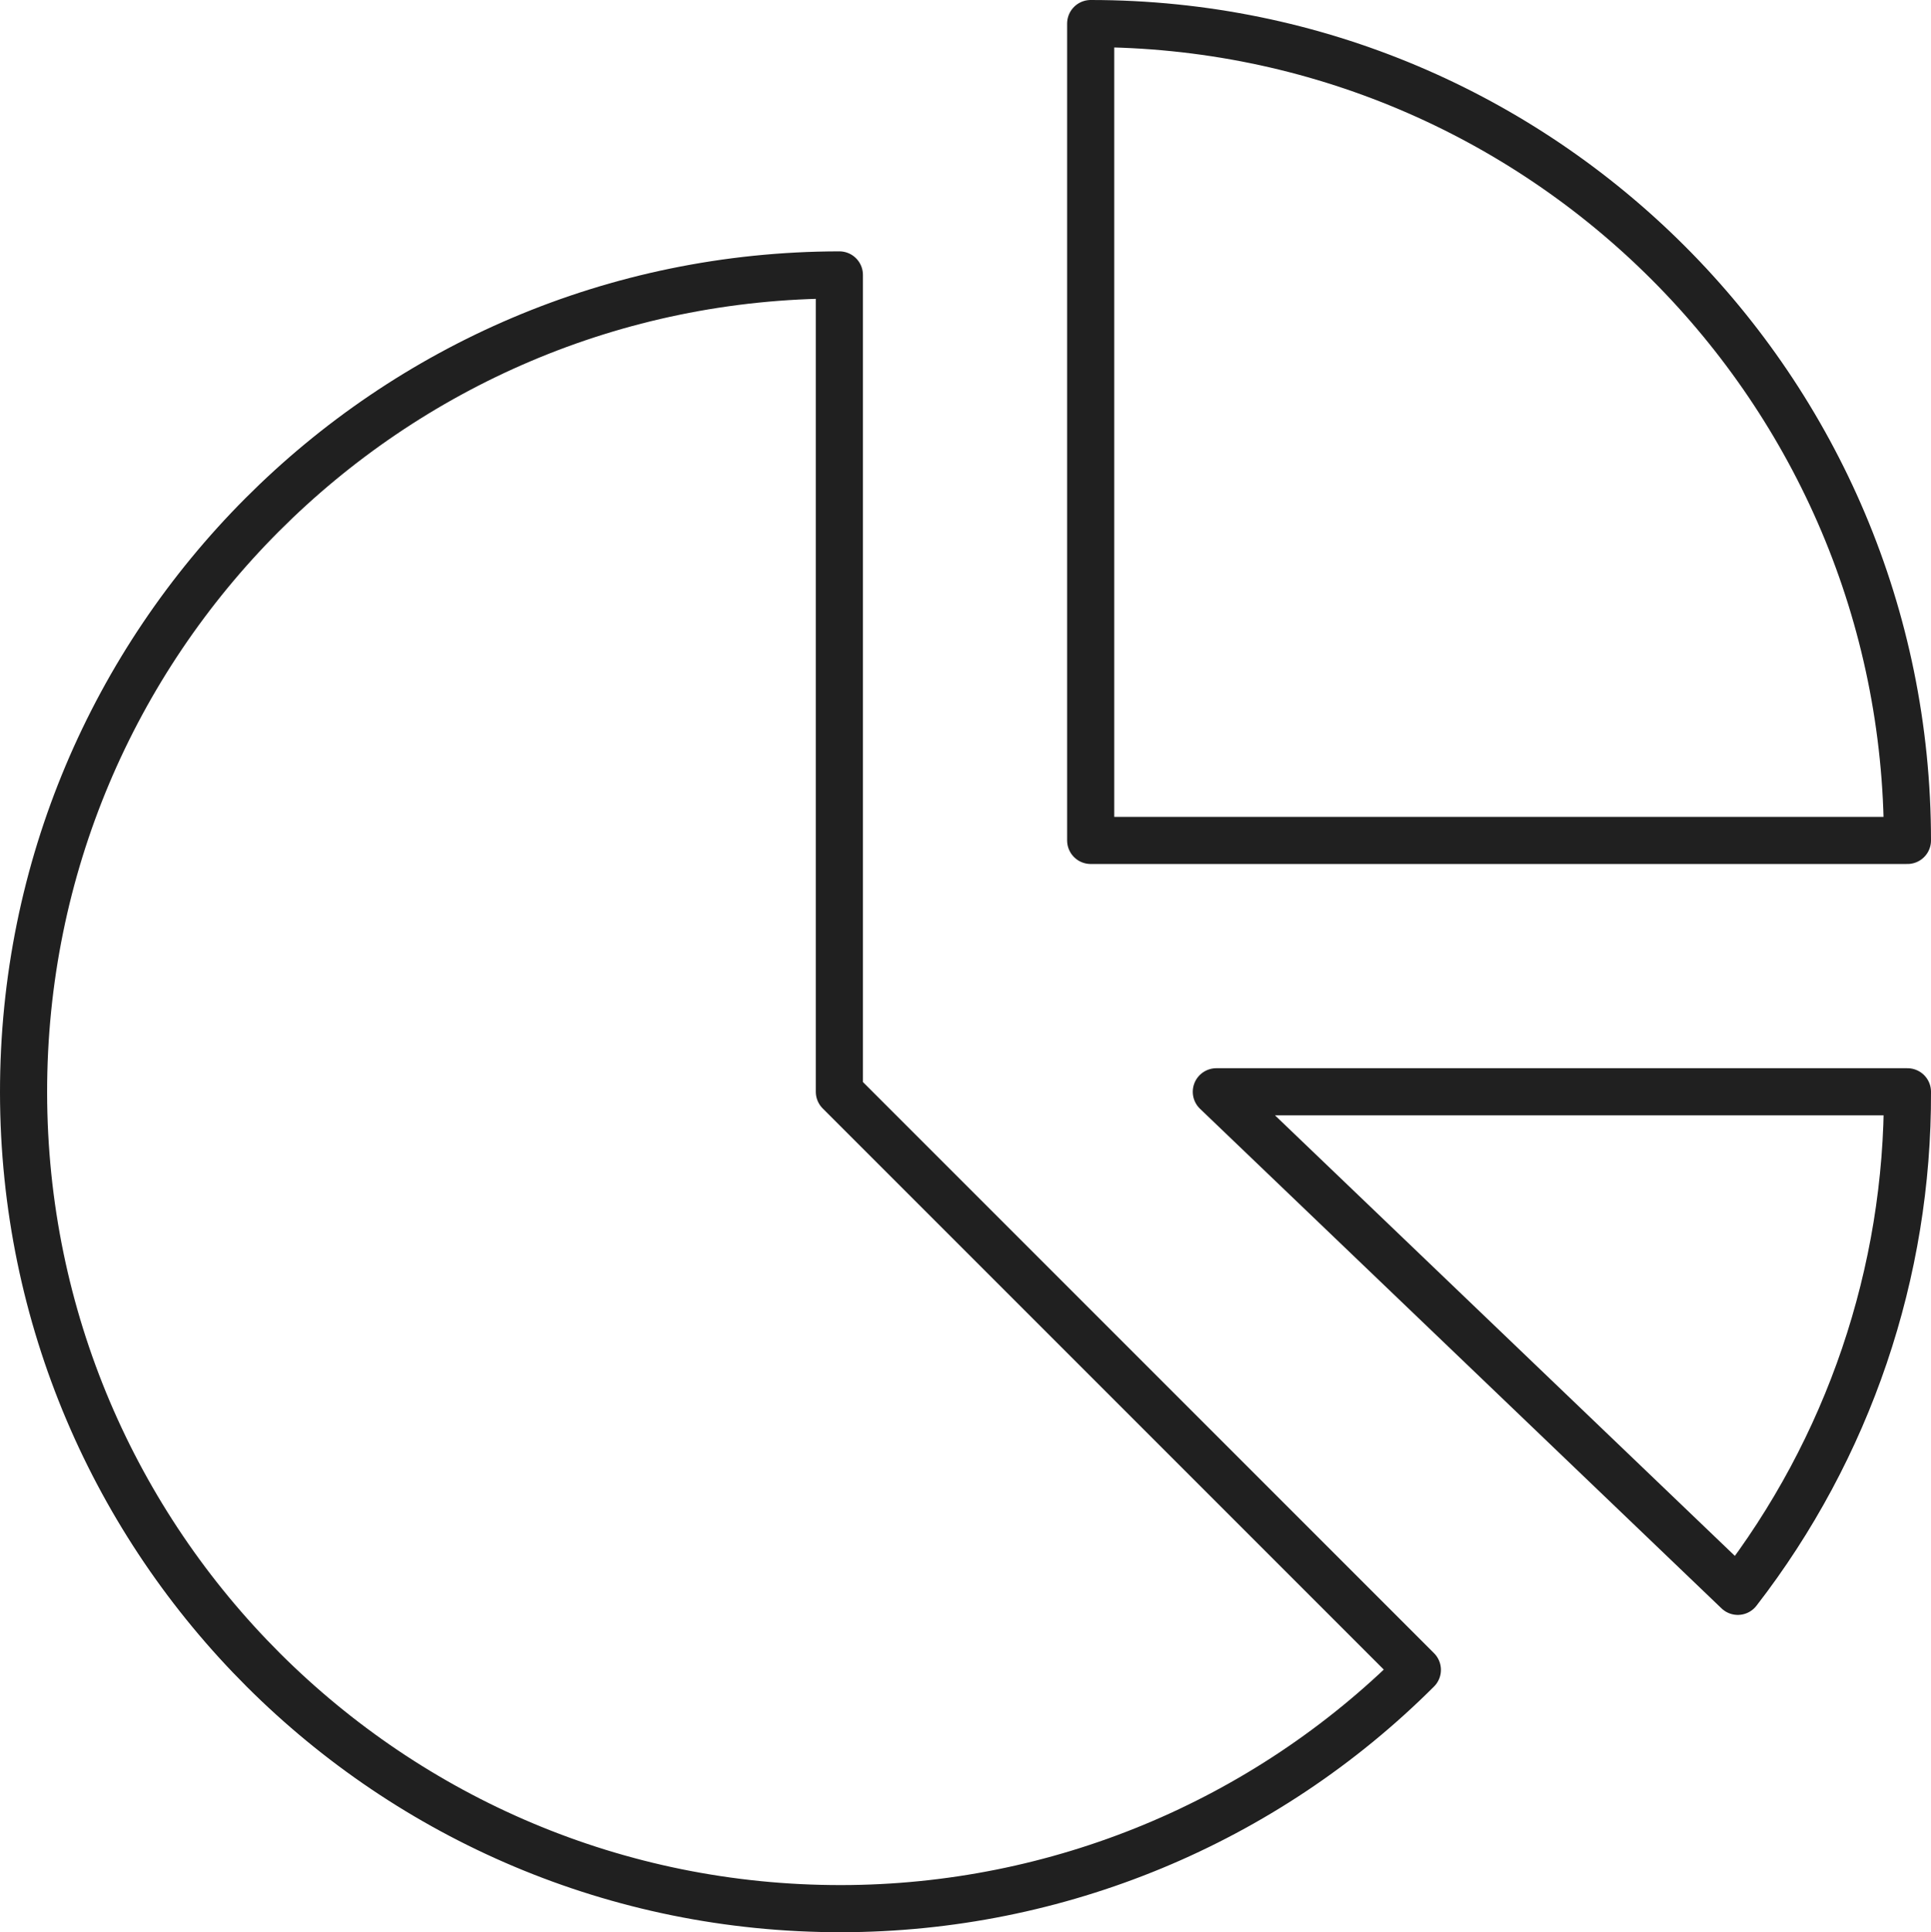 <?xml version="1.0" encoding="utf-8"?>
<!-- Generator: Adobe Illustrator 16.0.0, SVG Export Plug-In . SVG Version: 6.00 Build 0)  -->
<!DOCTYPE svg PUBLIC "-//W3C//DTD SVG 1.1//EN" "http://www.w3.org/Graphics/SVG/1.1/DTD/svg11.dtd">
<svg version="1.1" id="Layer_1" xmlns="http://www.w3.org/2000/svg" xmlns:xlink="http://www.w3.org/1999/xlink" x="0px" y="0px"
	 width="81.959px" height="82.001px" viewBox="0 0 81.959 82.001" enable-background="new 0 0 81.959 82.001" xml:space="preserve">
<g id="icon_7_">
	<title>Pie Chart</title>
	<desc>A line styled icon from Orion Icon Library.</desc>
	<path fill="none" stroke="#202020" stroke-width="2" stroke-linecap="round" stroke-linejoin="round" stroke-miterlimit="10" d="
		M46.293,1v34.667h34.666C80.959,16.521,65.438,1,46.293,1z"/>
	<path fill="none" stroke="#202020" stroke-width="2" stroke-linecap="round" stroke-linejoin="round" stroke-miterlimit="10" d="
		M35.626,11.667C16.479,11.69,0.978,27.229,1,46.375s15.562,34.648,34.707,34.626c9.17-0.01,17.963-3.654,24.452-10.134
		L35.626,46.334V11.667z"/>
	<path fill="none" stroke="#202020" stroke-width="2" stroke-linecap="round" stroke-linejoin="round" stroke-miterlimit="10" d="
		M51.626,46.334l22.133,21.201c4.697-6.066,7.231-13.529,7.2-21.201H51.626z"/>
</g>
</svg>
